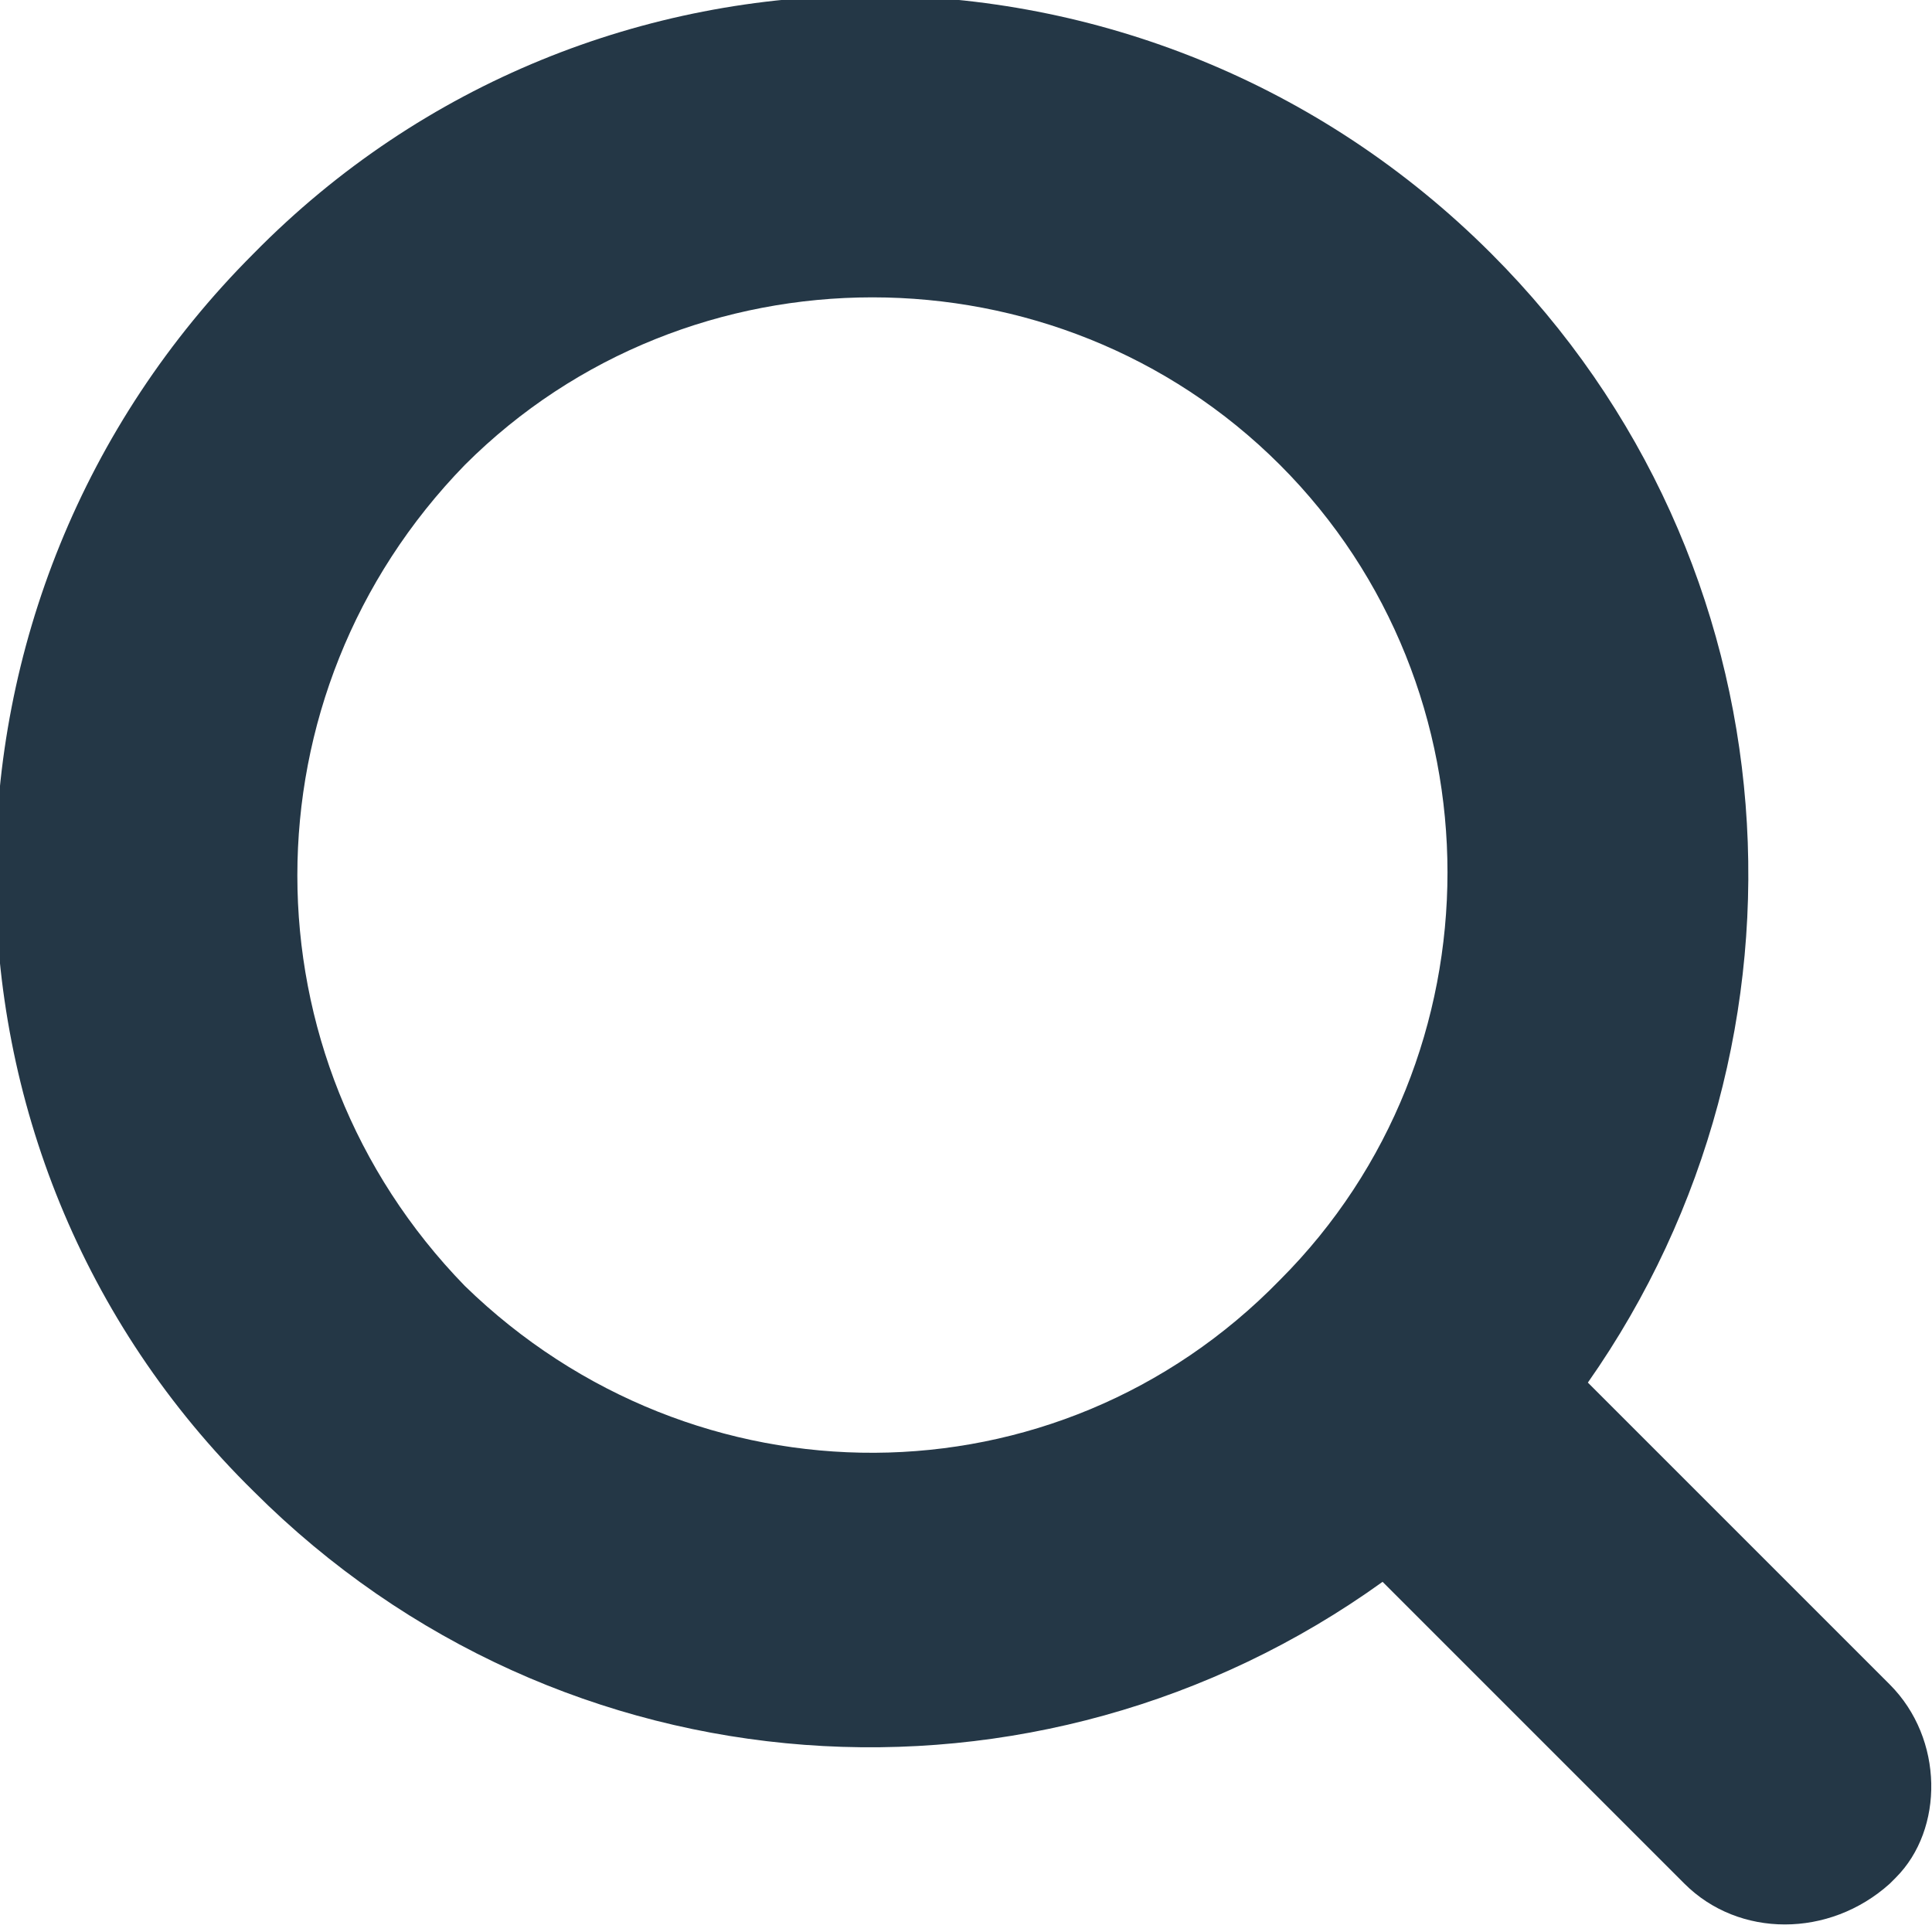 <?xml version="1.0" encoding="utf-8"?>
<!-- Generator: Adobe Illustrator 22.0.1, SVG Export Plug-In . SVG Version: 6.00 Build 0)  -->
<svg version="1.1" id="Layer_1" xmlns="http://www.w3.org/2000/svg" xmlns:xlink="http://www.w3.org/1999/xlink" x="0px" y="0px"
	 viewBox="0 0 32 32" enable-background="new 0 0 32 32" xml:space="preserve">
<path fill="#243746" d="M31.3,27.9l-5-5c4-5.7,3.5-13.6-1.6-18.7c-5.7-5.7-14.9-5.7-20.5,0c-5.7,5.7-5.7,14.9,0,20.5
	c5.1,5.1,13,5.6,18.7,1.5l5,5c0.9,0.9,2.4,0.9,3.4,0l0.1-0.1C32.2,30.3,32.2,28.8,31.3,27.9z M7.7,21.3C4,17.5,4,11.5,7.7,7.7
	c3.7-3.7,9.8-3.7,13.5,0c3.7,3.7,3.7,9.8,0,13.5C17.5,25,11.5,25,7.7,21.3z"/>
</svg>
